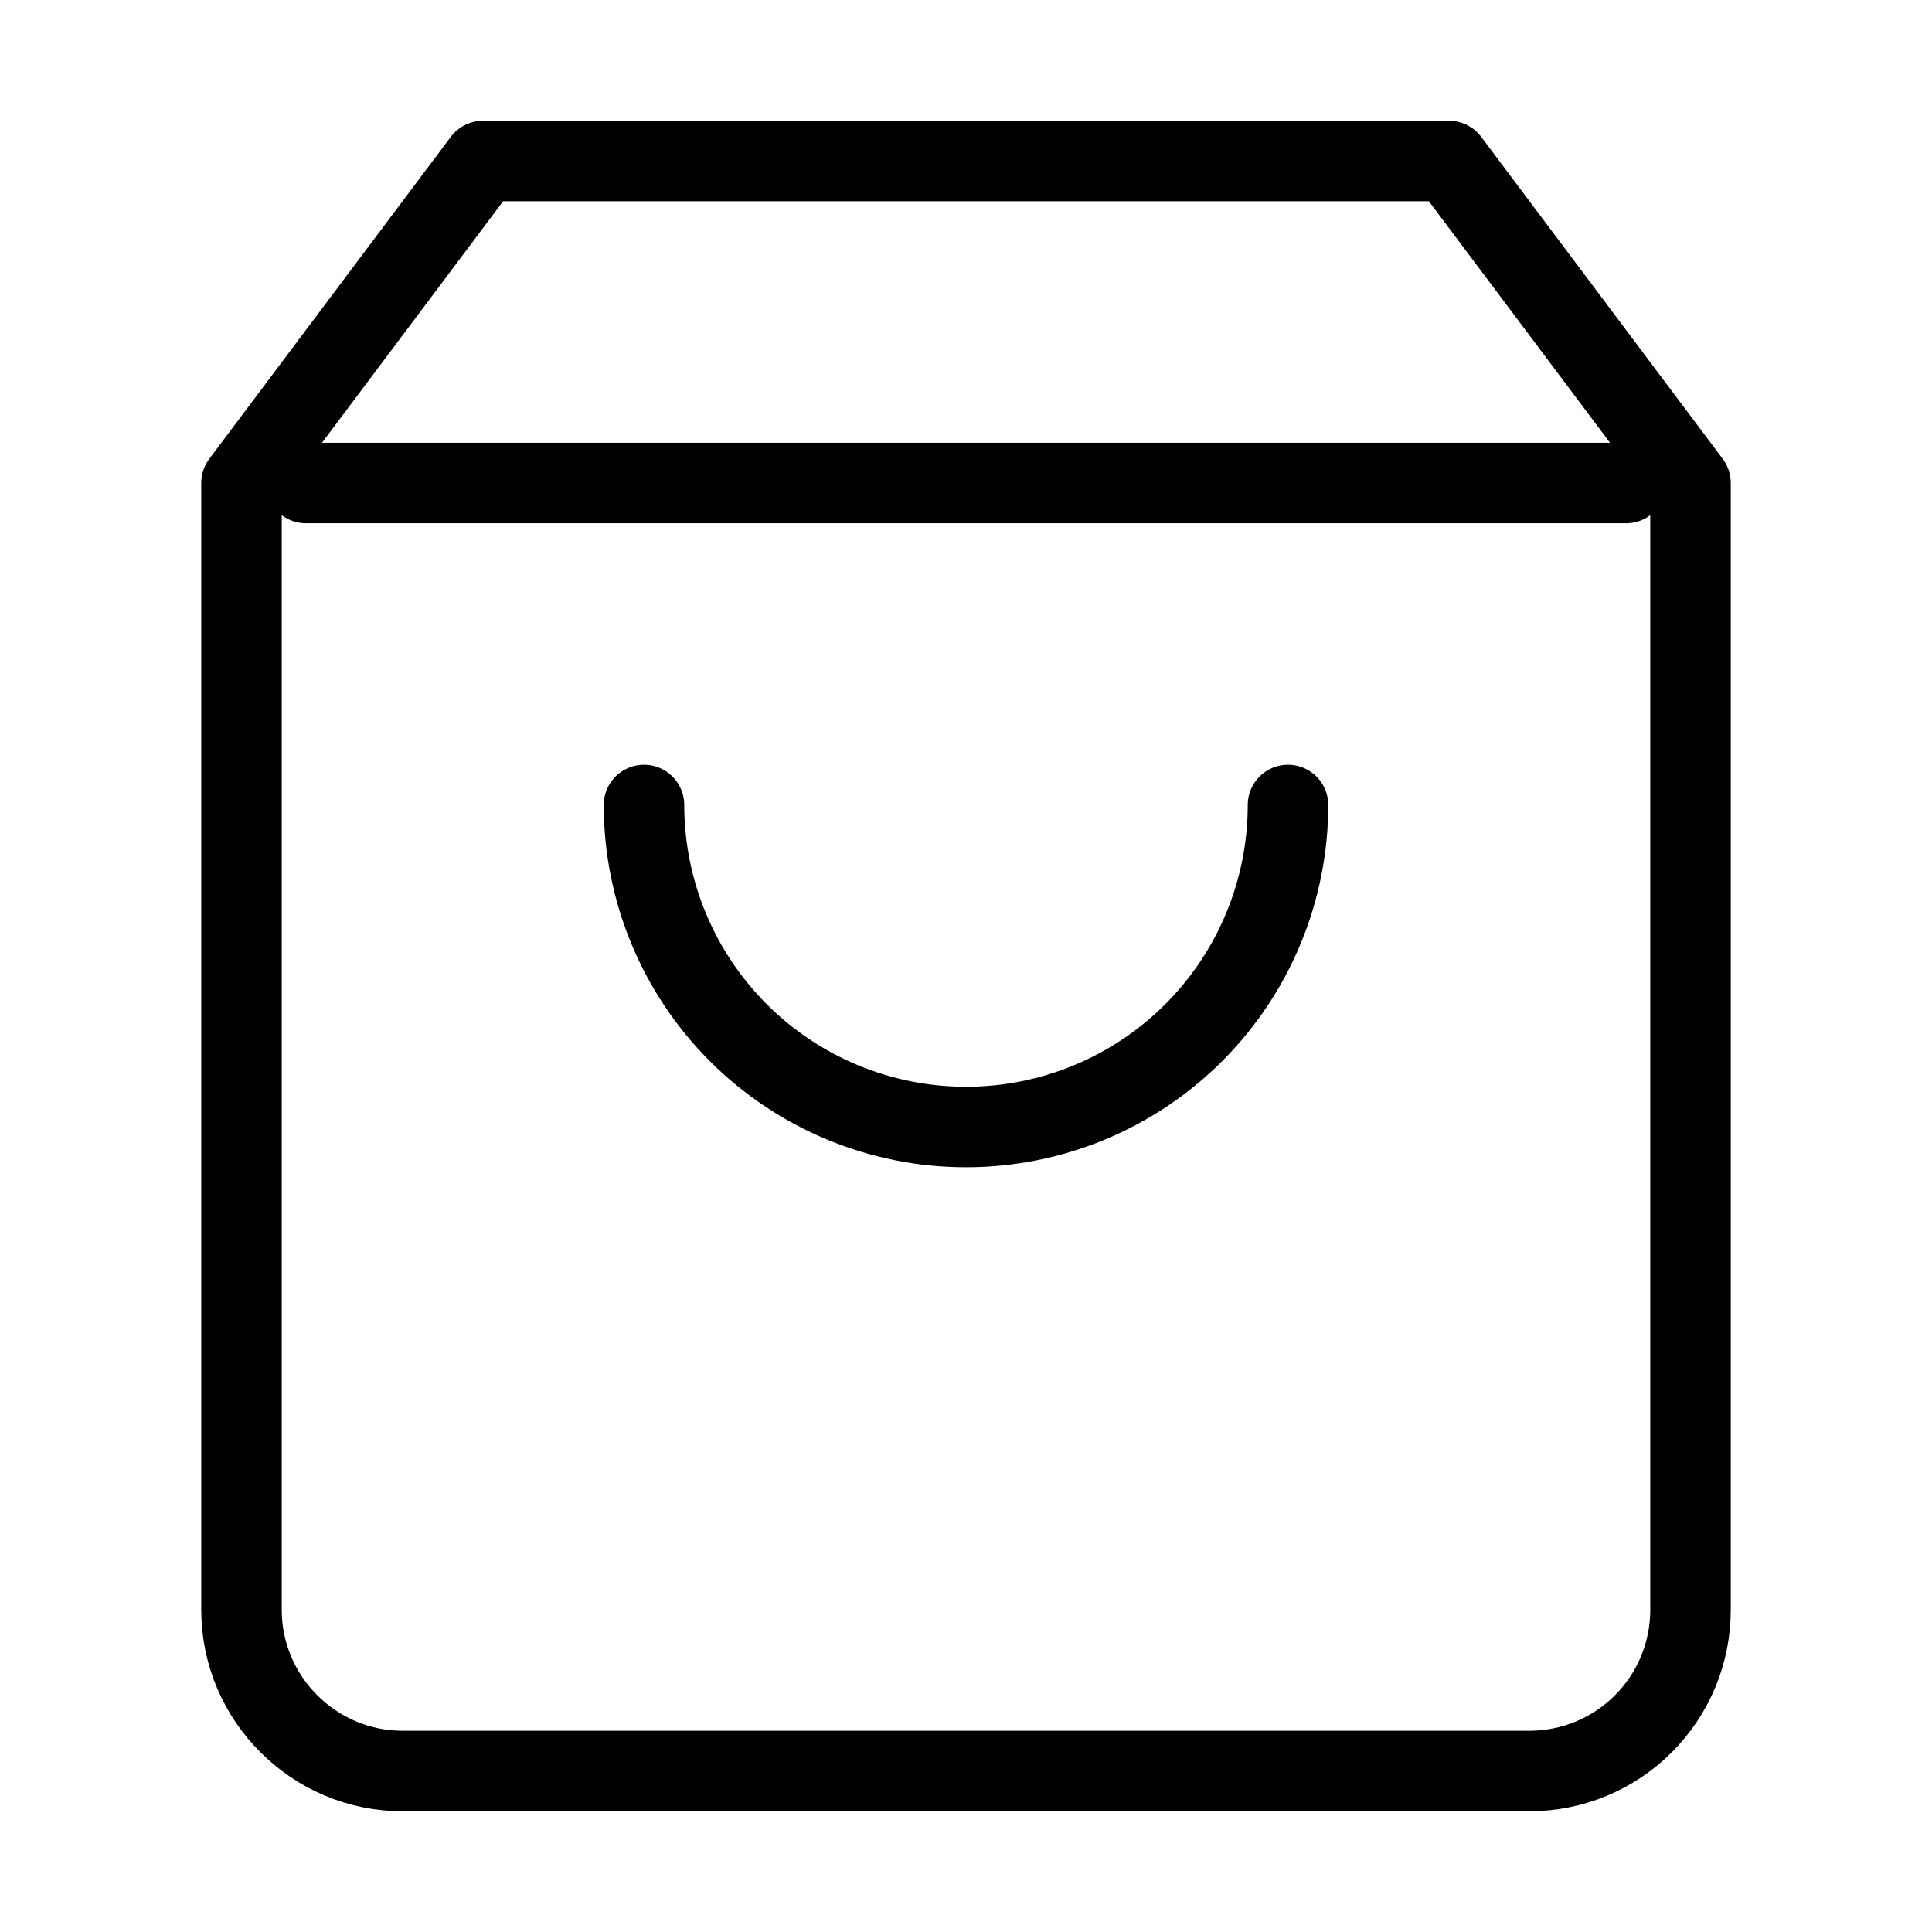 <svg width="48" height="48" viewBox="0 0 48 48" fill="none" xmlns="http://www.w3.org/2000/svg">
<path d="M7.6 12H40.4M32 20C32 22.122 31.157 24.157 29.657 25.657C28.157 27.157 26.122 28 24 28C21.878 28 19.843 27.157 18.343 25.657C16.843 24.157 16 22.122 16 20M12 4L6 12V40C6 42.2 7.8 44 10 44H38C39.061 44 40.078 43.579 40.828 42.828C41.579 42.078 42 41.061 42 40V12L36 4H12Z" stroke="black" stroke-width="2" stroke-linecap="round" stroke-linejoin="round"/>
</svg>
